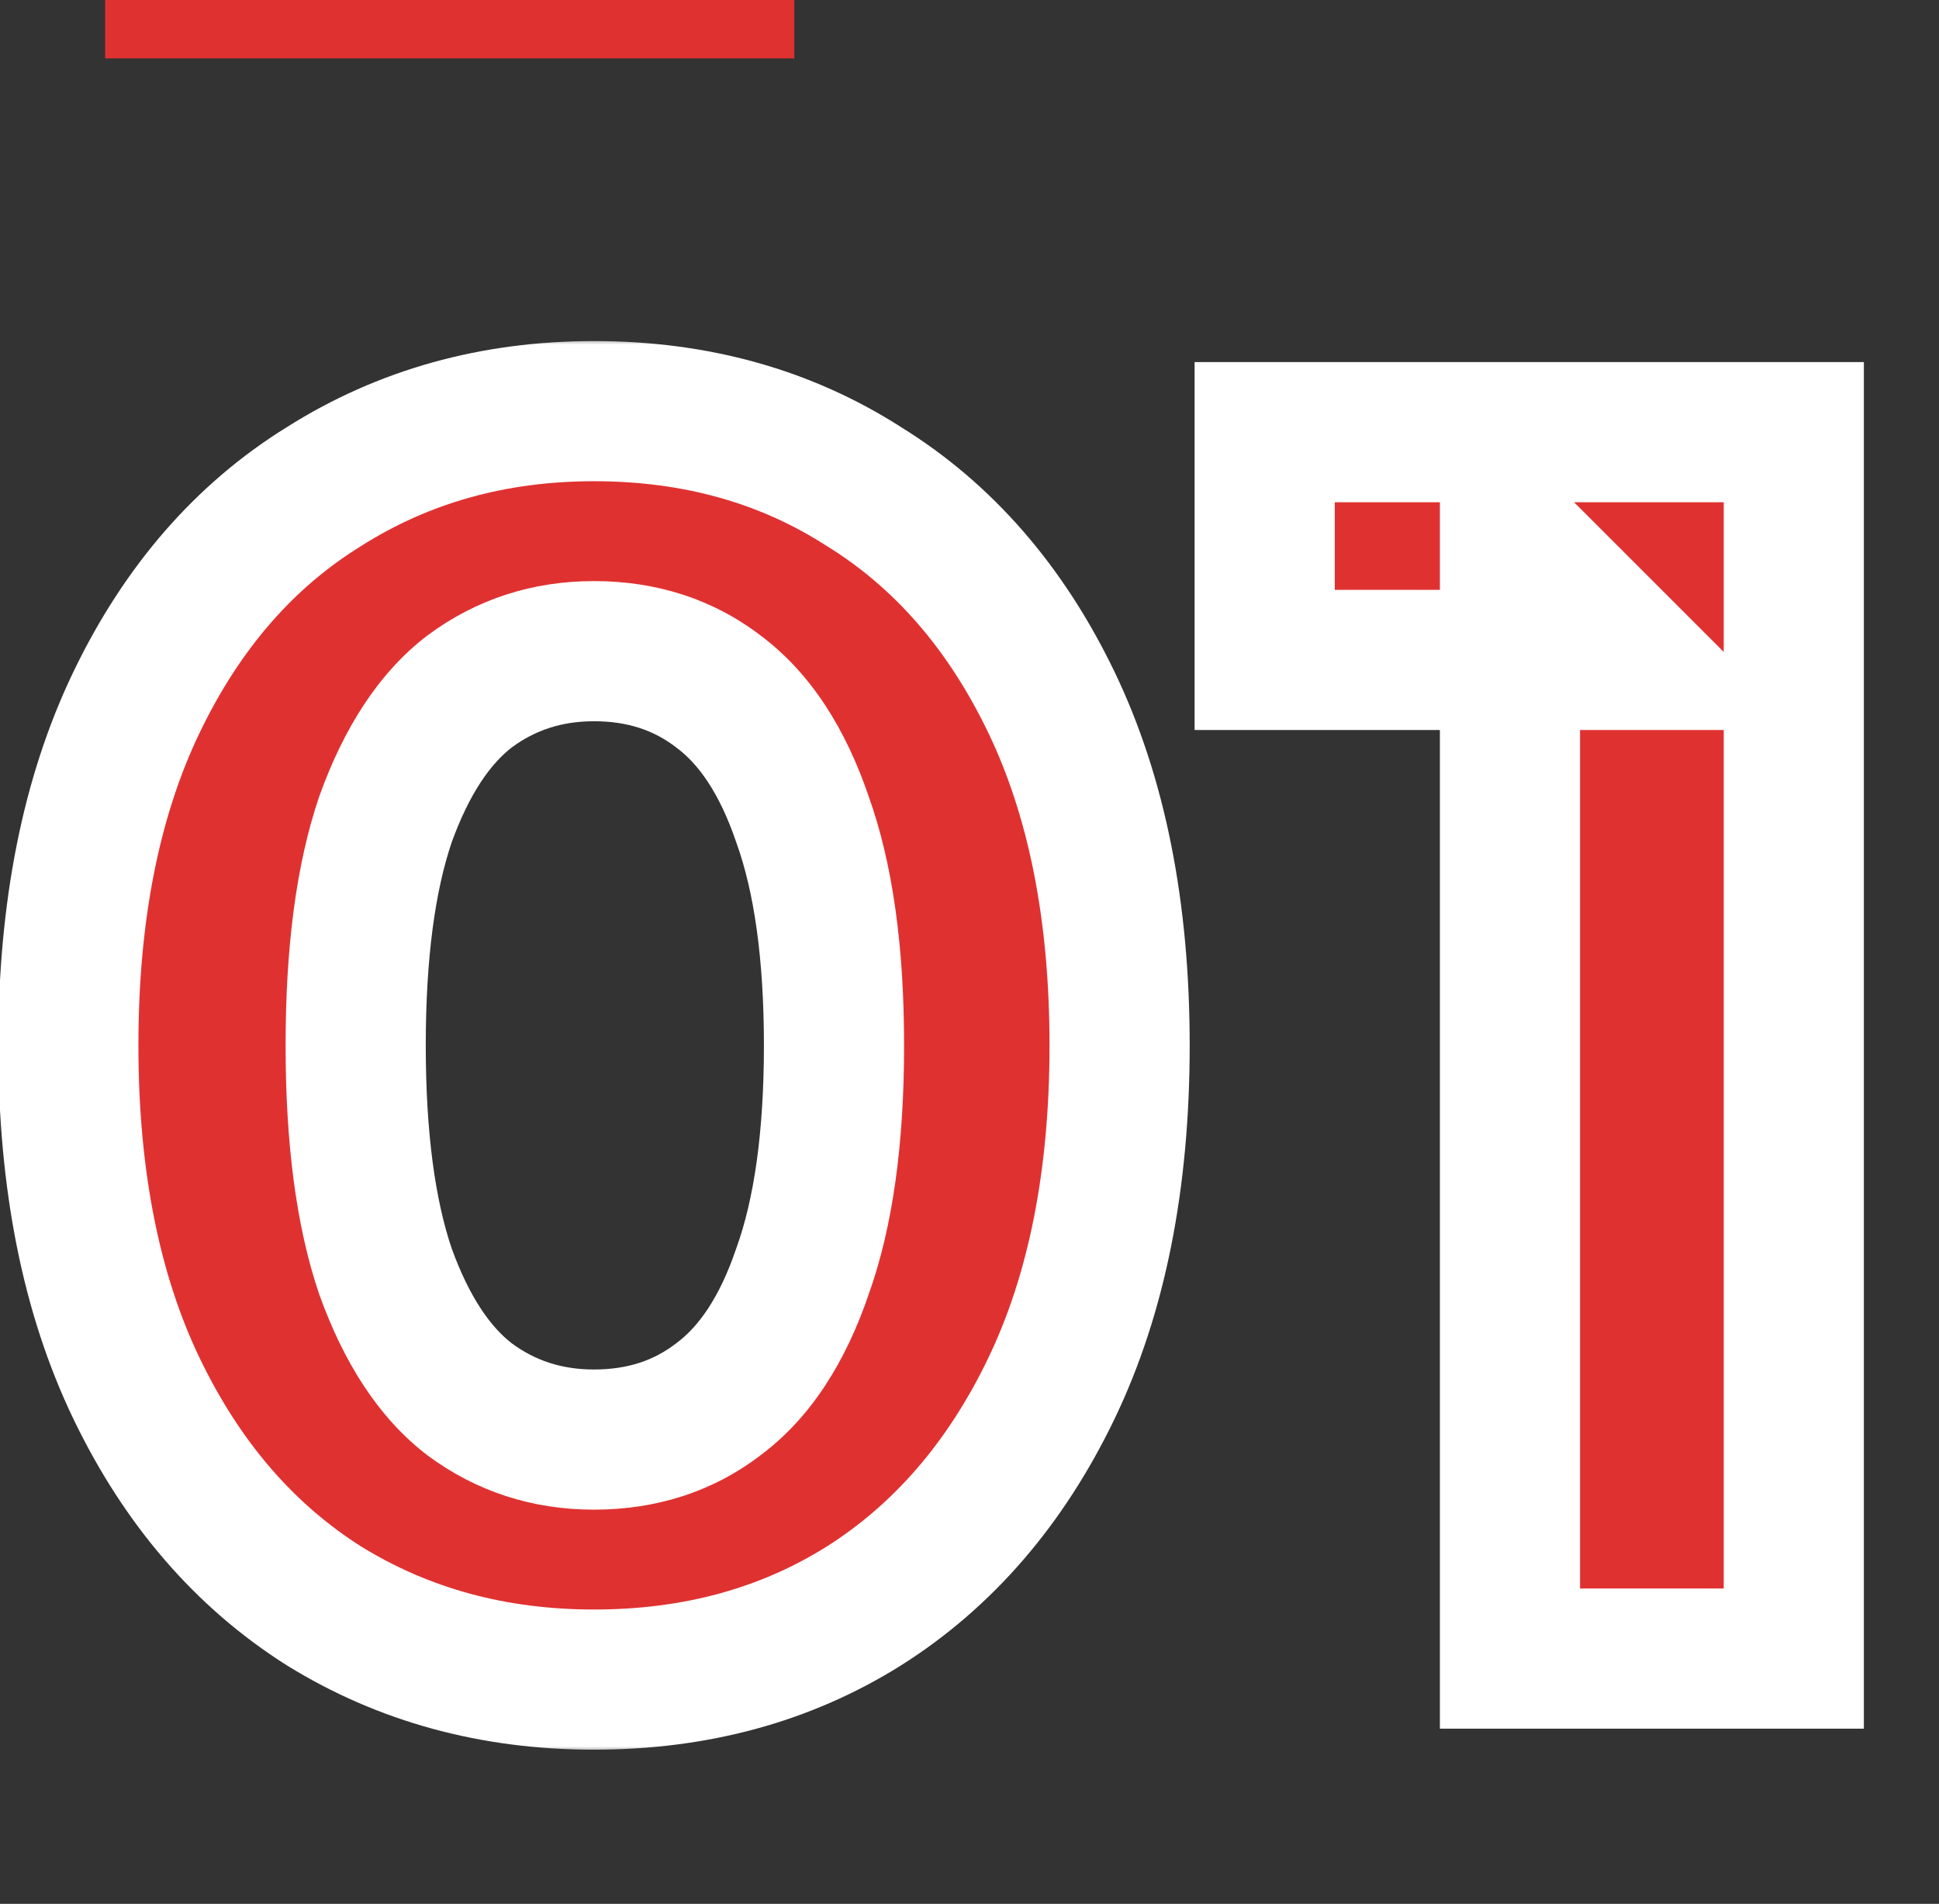 <svg width="166" height="163" viewBox="0 0 166 163" fill="none" xmlns="http://www.w3.org/2000/svg">
<rect x="0" y="0" width="166" height="163" fill="#333333" stroke="none"/>
<mask id="path-1-outside-1_643_2074" maskUnits="userSpaceOnUse" x="-1" y="29" width="161" height="121" fill="black">
<rect fill="white" x="-1" y="29" width="161" height="121"/>
<path d="M50.85 143.8C42.25 143.8 34.55 141.7 27.75 137.5C20.95 133.2 15.6 127 11.7 118.9C7.8 110.8 5.85 101 5.85 89.5C5.85 78 7.8 68.2 11.7 60.1C15.6 52 20.95 45.85 27.75 41.65C34.55 37.35 42.25 35.2 50.85 35.2C59.55 35.2 67.25 37.35 73.95 41.65C80.75 45.85 86.1 52 90 60.1C93.9 68.2 95.85 78 95.85 89.5C95.85 101 93.9 110.8 90 118.9C86.1 127 80.75 133.2 73.95 137.5C67.25 141.7 59.55 143.8 50.85 143.8ZM50.85 123.25C54.95 123.25 58.5 122.1 61.5 119.8C64.6 117.5 67 113.85 68.7 108.85C70.5 103.85 71.4 97.4 71.4 89.5C71.4 81.6 70.5 75.15 68.7 70.15C67 65.15 64.6 61.5 61.5 59.2C58.5 56.9 54.95 55.75 50.85 55.75C46.85 55.75 43.3 56.9 40.2 59.2C37.2 61.5 34.8 65.15 33 70.15C31.3 75.15 30.45 81.6 30.45 89.5C30.45 97.4 31.3 103.85 33 108.85C34.8 113.85 37.2 117.5 40.2 119.8C43.3 122.1 46.85 123.25 50.85 123.25ZM129.271 142V46L139.771 56.5H108.271V37H153.571V142H129.271Z"/>
</mask>
<path d="M50.85 143.8C42.25 143.8 34.55 141.7 27.75 137.5C20.95 133.2 15.6 127 11.7 118.9C7.8 110.8 5.85 101 5.85 89.5C5.85 78 7.8 68.2 11.7 60.1C15.6 52 20.95 45.85 27.75 41.65C34.55 37.35 42.25 35.2 50.85 35.2C59.55 35.2 67.25 37.35 73.95 41.65C80.75 45.85 86.1 52 90 60.1C93.9 68.2 95.85 78 95.85 89.5C95.85 101 93.9 110.8 90 118.9C86.1 127 80.75 133.2 73.95 137.5C67.25 141.7 59.55 143.8 50.85 143.8ZM50.85 123.25C54.95 123.25 58.5 122.1 61.5 119.8C64.6 117.5 67 113.85 68.7 108.85C70.5 103.85 71.4 97.4 71.4 89.5C71.4 81.6 70.5 75.15 68.7 70.15C67 65.15 64.6 61.5 61.5 59.2C58.5 56.9 54.95 55.75 50.85 55.75C46.85 55.75 43.3 56.9 40.2 59.2C37.2 61.5 34.8 65.15 33 70.15C31.3 75.15 30.45 81.6 30.45 89.5C30.45 97.4 31.3 103.85 33 108.85C34.8 113.85 37.2 117.5 40.2 119.8C43.3 122.1 46.85 123.25 50.85 123.25ZM129.271 142V46L139.771 56.5H108.271V37H153.571V142H129.271Z" fill="#E03131"/>
<path d="M27.75 137.5L24.543 142.571L24.57 142.588L24.597 142.605L27.75 137.5ZM11.7 118.9L6.294 121.503L11.7 118.9ZM11.7 60.1L17.106 62.703L11.7 60.1ZM27.75 41.65L30.903 46.755L30.93 46.738L30.957 46.721L27.75 41.65ZM73.95 41.65L70.709 46.7L70.753 46.727L70.797 46.755L73.95 41.65ZM90 60.1L84.594 62.703V62.703L90 60.1ZM90 118.9L84.594 116.297L90 118.9ZM73.95 137.5L77.137 142.584L77.147 142.577L77.157 142.571L73.95 137.5ZM61.5 119.8L57.925 114.981L57.887 115.01L57.849 115.038L61.5 119.8ZM68.7 108.85L63.055 106.818L63.037 106.868L63.019 106.919L68.7 108.85ZM68.7 70.15L63.019 72.081L63.037 72.132L63.055 72.182L68.7 70.15ZM61.5 59.2L57.849 63.962L57.887 63.99L57.925 64.019L61.5 59.2ZM40.2 59.2L36.625 54.381L36.587 54.41L36.549 54.438L40.2 59.2ZM33 70.15L27.355 68.118L27.337 68.168L27.319 68.219L33 70.15ZM33 108.85L27.319 110.781L27.337 110.832L27.355 110.882L33 108.85ZM40.2 119.8L36.549 124.562L36.587 124.59L36.625 124.619L40.2 119.8ZM50.85 137.8C43.276 137.8 36.683 135.965 30.903 132.395L24.597 142.605C32.417 147.435 41.224 149.8 50.85 149.8V137.8ZM30.957 132.429C25.215 128.798 20.578 123.507 17.106 116.297L6.294 121.503C10.623 130.493 16.685 137.602 24.543 142.571L30.957 132.429ZM17.106 116.297C13.69 109.203 11.85 100.342 11.85 89.5H-0.15C-0.15 101.658 1.91 112.397 6.294 121.503L17.106 116.297ZM11.85 89.5C11.85 78.658 13.69 69.797 17.106 62.703L6.294 57.497C1.91 66.603 -0.15 77.342 -0.15 89.5H11.85ZM17.106 62.703C20.573 55.502 25.195 50.28 30.903 46.755L24.597 36.545C16.704 41.42 10.627 48.498 6.294 57.497L17.106 62.703ZM30.957 46.721C36.73 43.07 43.304 41.2 50.85 41.2V29.2C41.196 29.2 32.37 31.63 24.543 36.579L30.957 46.721ZM50.85 41.2C58.512 41.2 65.066 43.077 70.709 46.7L77.191 36.6C69.435 31.623 60.588 29.2 50.85 29.2V41.2ZM70.797 46.755C76.504 50.28 81.127 55.502 84.594 62.703L95.406 57.497C91.073 48.498 84.996 41.42 77.103 36.545L70.797 46.755ZM84.594 62.703C88.01 69.797 89.85 78.658 89.85 89.5H101.85C101.85 77.342 99.79 66.603 95.406 57.497L84.594 62.703ZM89.85 89.5C89.85 100.342 88.01 109.203 84.594 116.297L95.406 121.503C99.79 112.397 101.85 101.658 101.85 89.5H89.85ZM84.594 116.297C81.123 123.507 76.485 128.798 70.743 132.429L77.157 142.571C85.015 137.602 91.078 130.493 95.406 121.503L84.594 116.297ZM70.763 132.416C65.113 135.958 58.54 137.8 50.85 137.8V149.8C60.56 149.8 69.387 147.442 77.137 142.584L70.763 132.416ZM50.85 129.25C56.151 129.25 61.013 127.734 65.151 124.562L57.849 115.038C55.987 116.466 53.749 117.25 50.85 117.25V129.25ZM65.075 124.619C69.454 121.369 72.429 116.521 74.381 110.781L63.019 106.919C61.571 111.179 59.745 113.631 57.925 114.981L65.075 124.619ZM74.345 110.882C76.465 104.995 77.4 97.788 77.4 89.5H65.4C65.4 97.011 64.535 102.705 63.055 106.818L74.345 110.882ZM77.4 89.5C77.4 81.212 76.465 74.005 74.345 68.118L63.055 72.182C64.535 76.295 65.4 81.989 65.4 89.5H77.4ZM74.381 68.219C72.429 62.479 69.454 57.631 65.075 54.381L57.925 64.019C59.745 65.369 61.571 67.821 63.019 72.081L74.381 68.219ZM65.151 54.438C61.013 51.266 56.151 49.75 50.85 49.75V61.75C53.749 61.75 55.987 62.534 57.849 63.962L65.151 54.438ZM50.85 49.75C45.612 49.75 40.798 51.285 36.625 54.381L43.775 64.019C45.802 62.515 48.088 61.75 50.85 61.75V49.75ZM36.549 54.438C32.337 57.668 29.393 62.456 27.355 68.118L38.645 72.182C40.207 67.844 42.063 65.332 43.851 63.962L36.549 54.438ZM27.319 68.219C25.331 74.068 24.45 81.236 24.45 89.5H36.45C36.45 81.964 37.269 76.232 38.681 72.081L27.319 68.219ZM24.45 89.5C24.45 97.764 25.331 104.932 27.319 110.781L38.681 106.919C37.269 102.768 36.45 97.036 36.45 89.5H24.45ZM27.355 110.882C29.393 116.544 32.337 121.332 36.549 124.562L43.851 115.038C42.063 113.668 40.207 111.156 38.645 106.818L27.355 110.882ZM36.625 124.619C40.798 127.715 45.612 129.25 50.85 129.25V117.25C48.088 117.25 45.802 116.485 43.775 114.981L36.625 124.619ZM129.271 142H123.271V148H129.271V142ZM129.271 46L133.513 41.757L123.271 31.515V46H129.271ZM139.771 56.5V62.5H154.256L144.013 52.257L139.771 56.5ZM108.271 56.5H102.271V62.5H108.271V56.5ZM108.271 37V31H102.271V37H108.271ZM153.571 37H159.571V31H153.571V37ZM153.571 142V148H159.571V142H153.571ZM135.271 142V46H123.271V142H135.271ZM125.028 50.243L135.528 60.743L144.013 52.257L133.513 41.757L125.028 50.243ZM139.771 50.5H108.271V62.5H139.771V50.5ZM114.271 56.5V37H102.271V56.5H114.271ZM108.271 43H153.571V31H108.271V43ZM147.571 37V142H159.571V37H147.571ZM153.571 136H129.271V148H153.571V136Z" fill="white" mask="url(#path-1-outside-1_643_2074)"/>
<line x1="9" y1="2.5" x2="68" y2="2.5" stroke="#E03131" stroke-width="5"/>
</svg>
